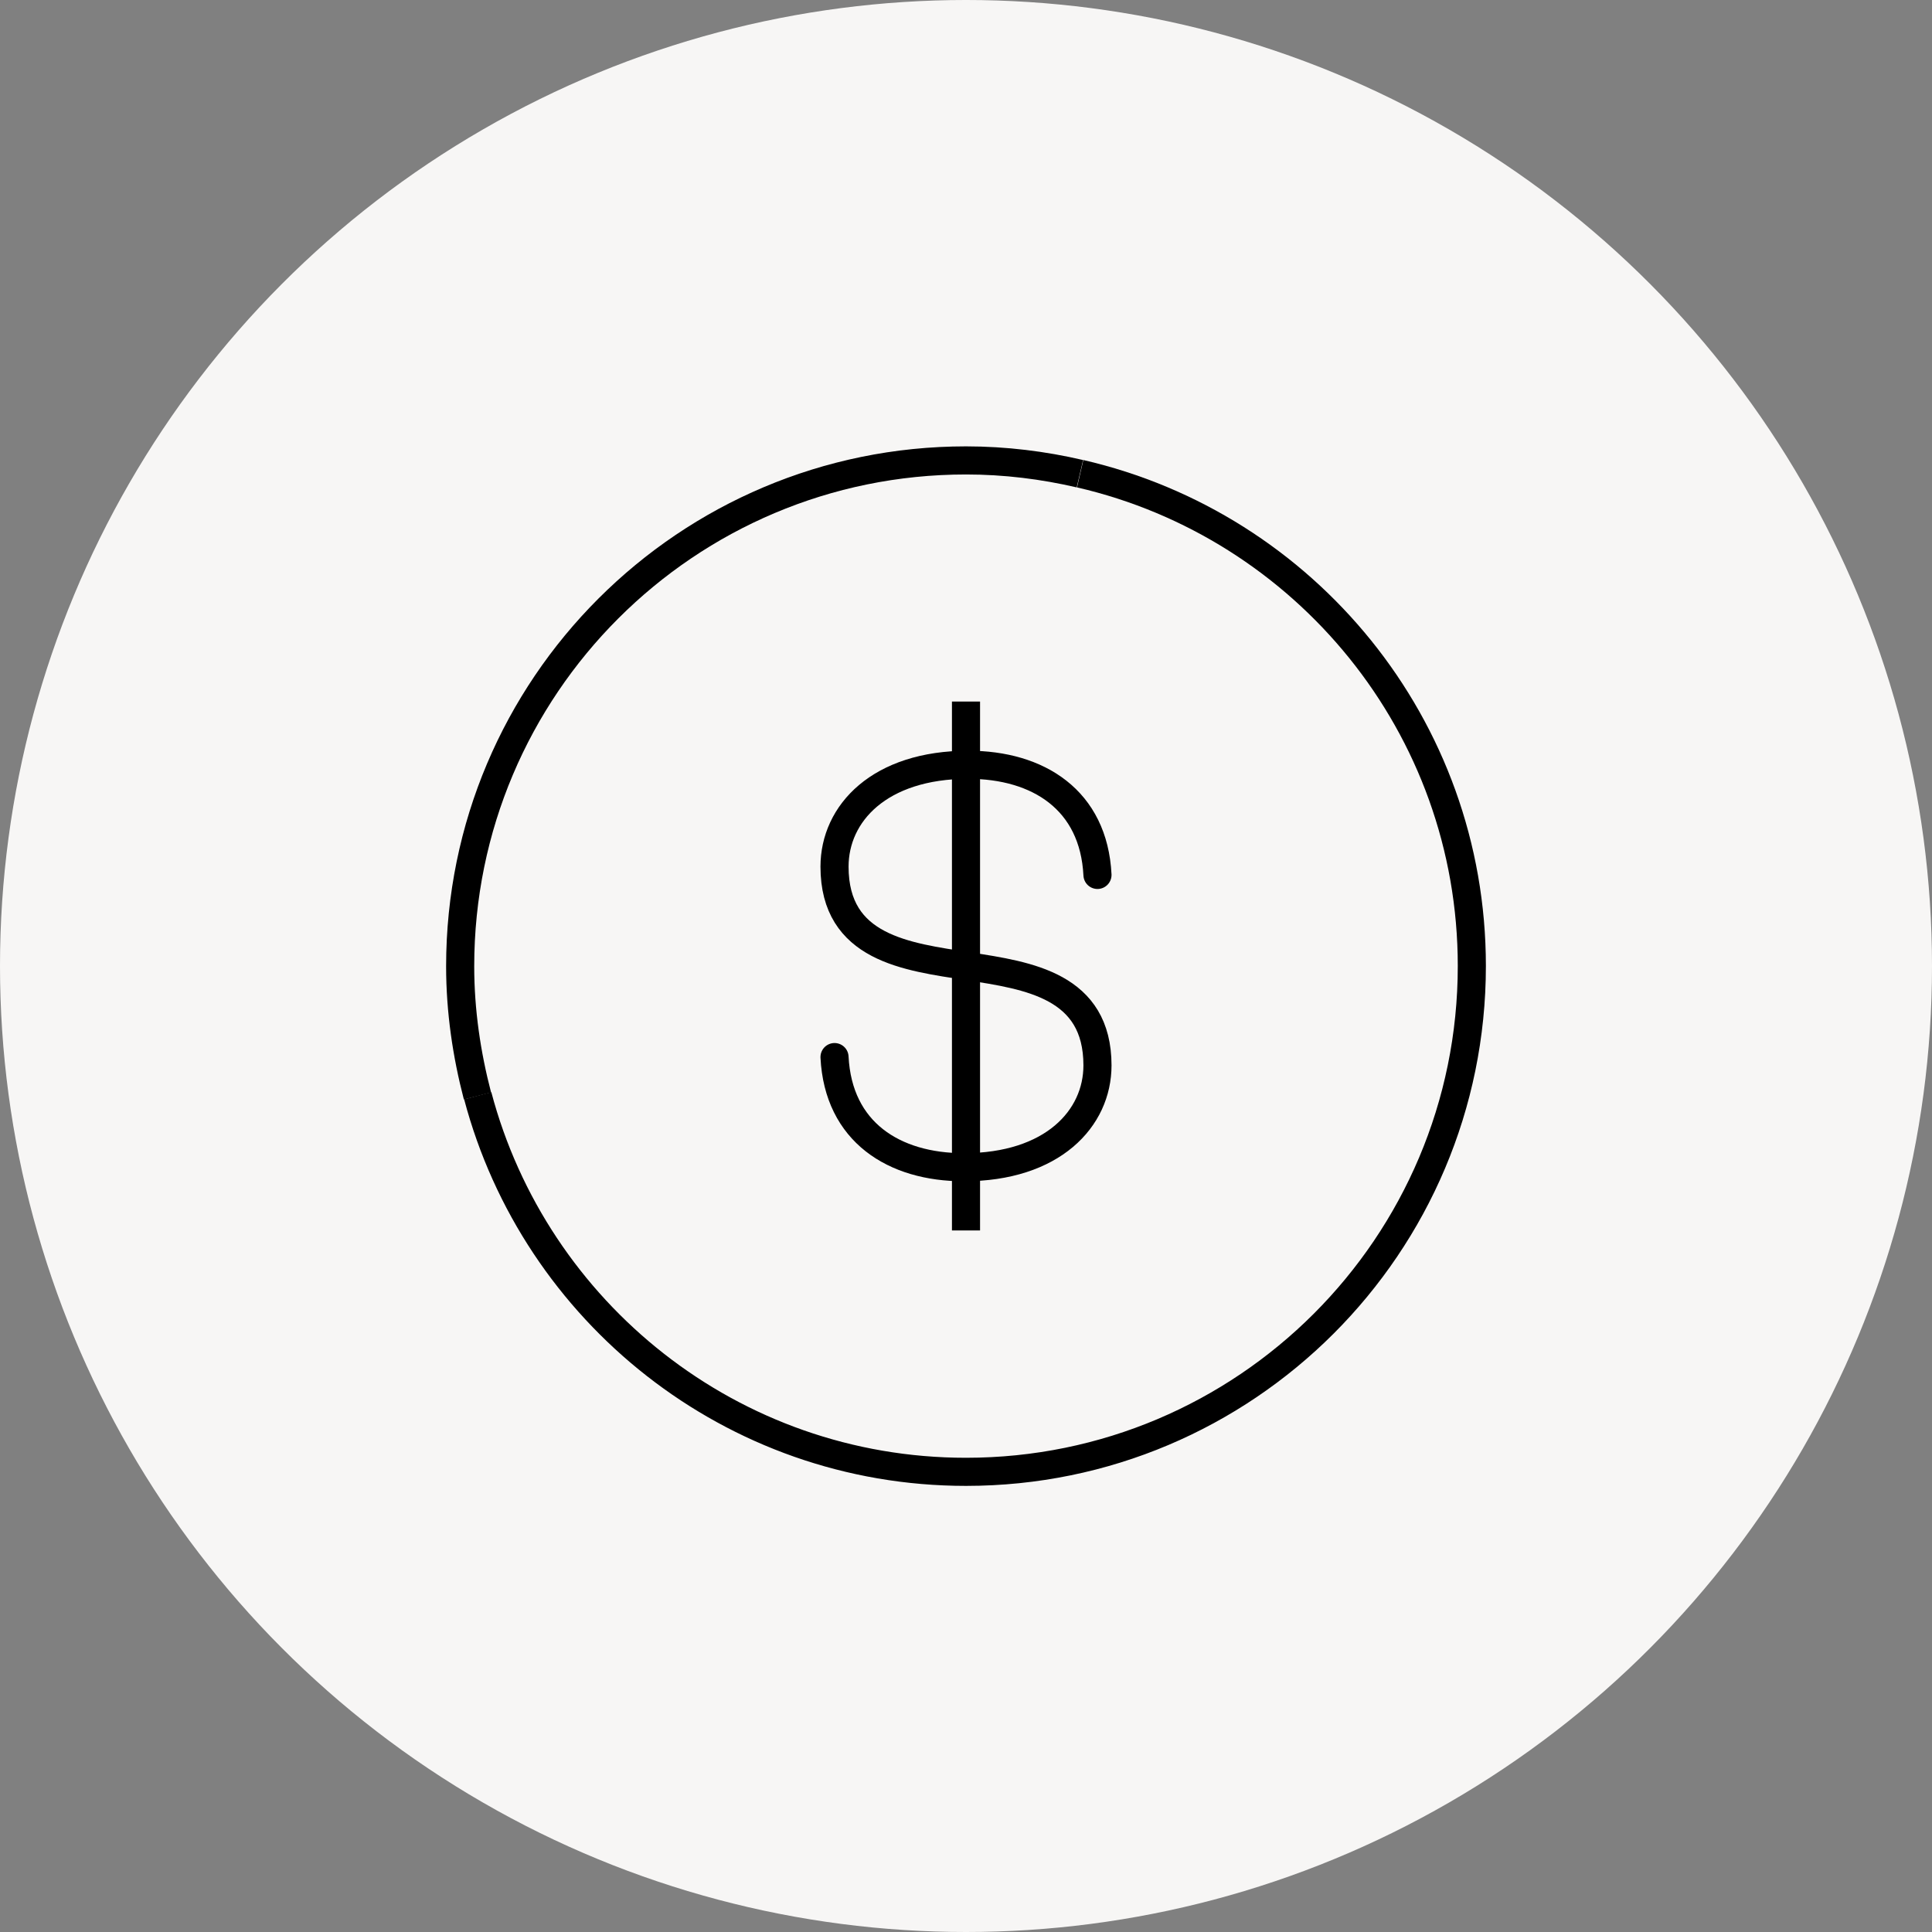 <?xml version="1.0" encoding="UTF-8"?><svg id="Layer_2" xmlns="http://www.w3.org/2000/svg" viewBox="0 0 77 77"><rect x="0" y="0" width="77" height="77" fill="#808080" stroke="none"/><defs><style>.cls-1{stroke-miterlimit:10;}.cls-1,.cls-2,.cls-3{fill:none;stroke:#000;stroke-width:1.12px;}.cls-2,.cls-3{stroke-linejoin:round;}.cls-4{fill:#f7f6f5;stroke-width:0px;}.cls-3{stroke-linecap:round;}</style></defs><g id="Layer_1-2"><circle class="cls-4" cx="38.5" cy="38.5" r="38.5"/><path class="cls-1" d="m19.04,43.67c2.28,8.62,10.12,14.99,19.46,14.99,11.13,0,20.16-9.02,20.16-20.16,0-9.57-6.67-17.56-15.61-19.62"/><path class="cls-1" d="m43.04,18.88c-1.46-.34-2.98-.53-4.54-.53-11.13,0-20.16,9.02-20.16,20.16,0,1.79.26,3.52.69,5.17"/><path class="cls-3" d="m43.74,34.87c-.15-2.99-2.36-4.39-5.15-4.39-3.54,0-5.33,1.94-5.33,4.06,0,3.25,2.86,3.59,5.33,3.97h0c2.42.37,5.15.78,5.15,3.95,0,2.12-1.79,4.06-5.33,4.06-2.78,0-5-1.4-5.15-4.39"/><line class="cls-2" x1="38.5" y1="27.96" x2="38.5" y2="49.04"/></g></svg>

